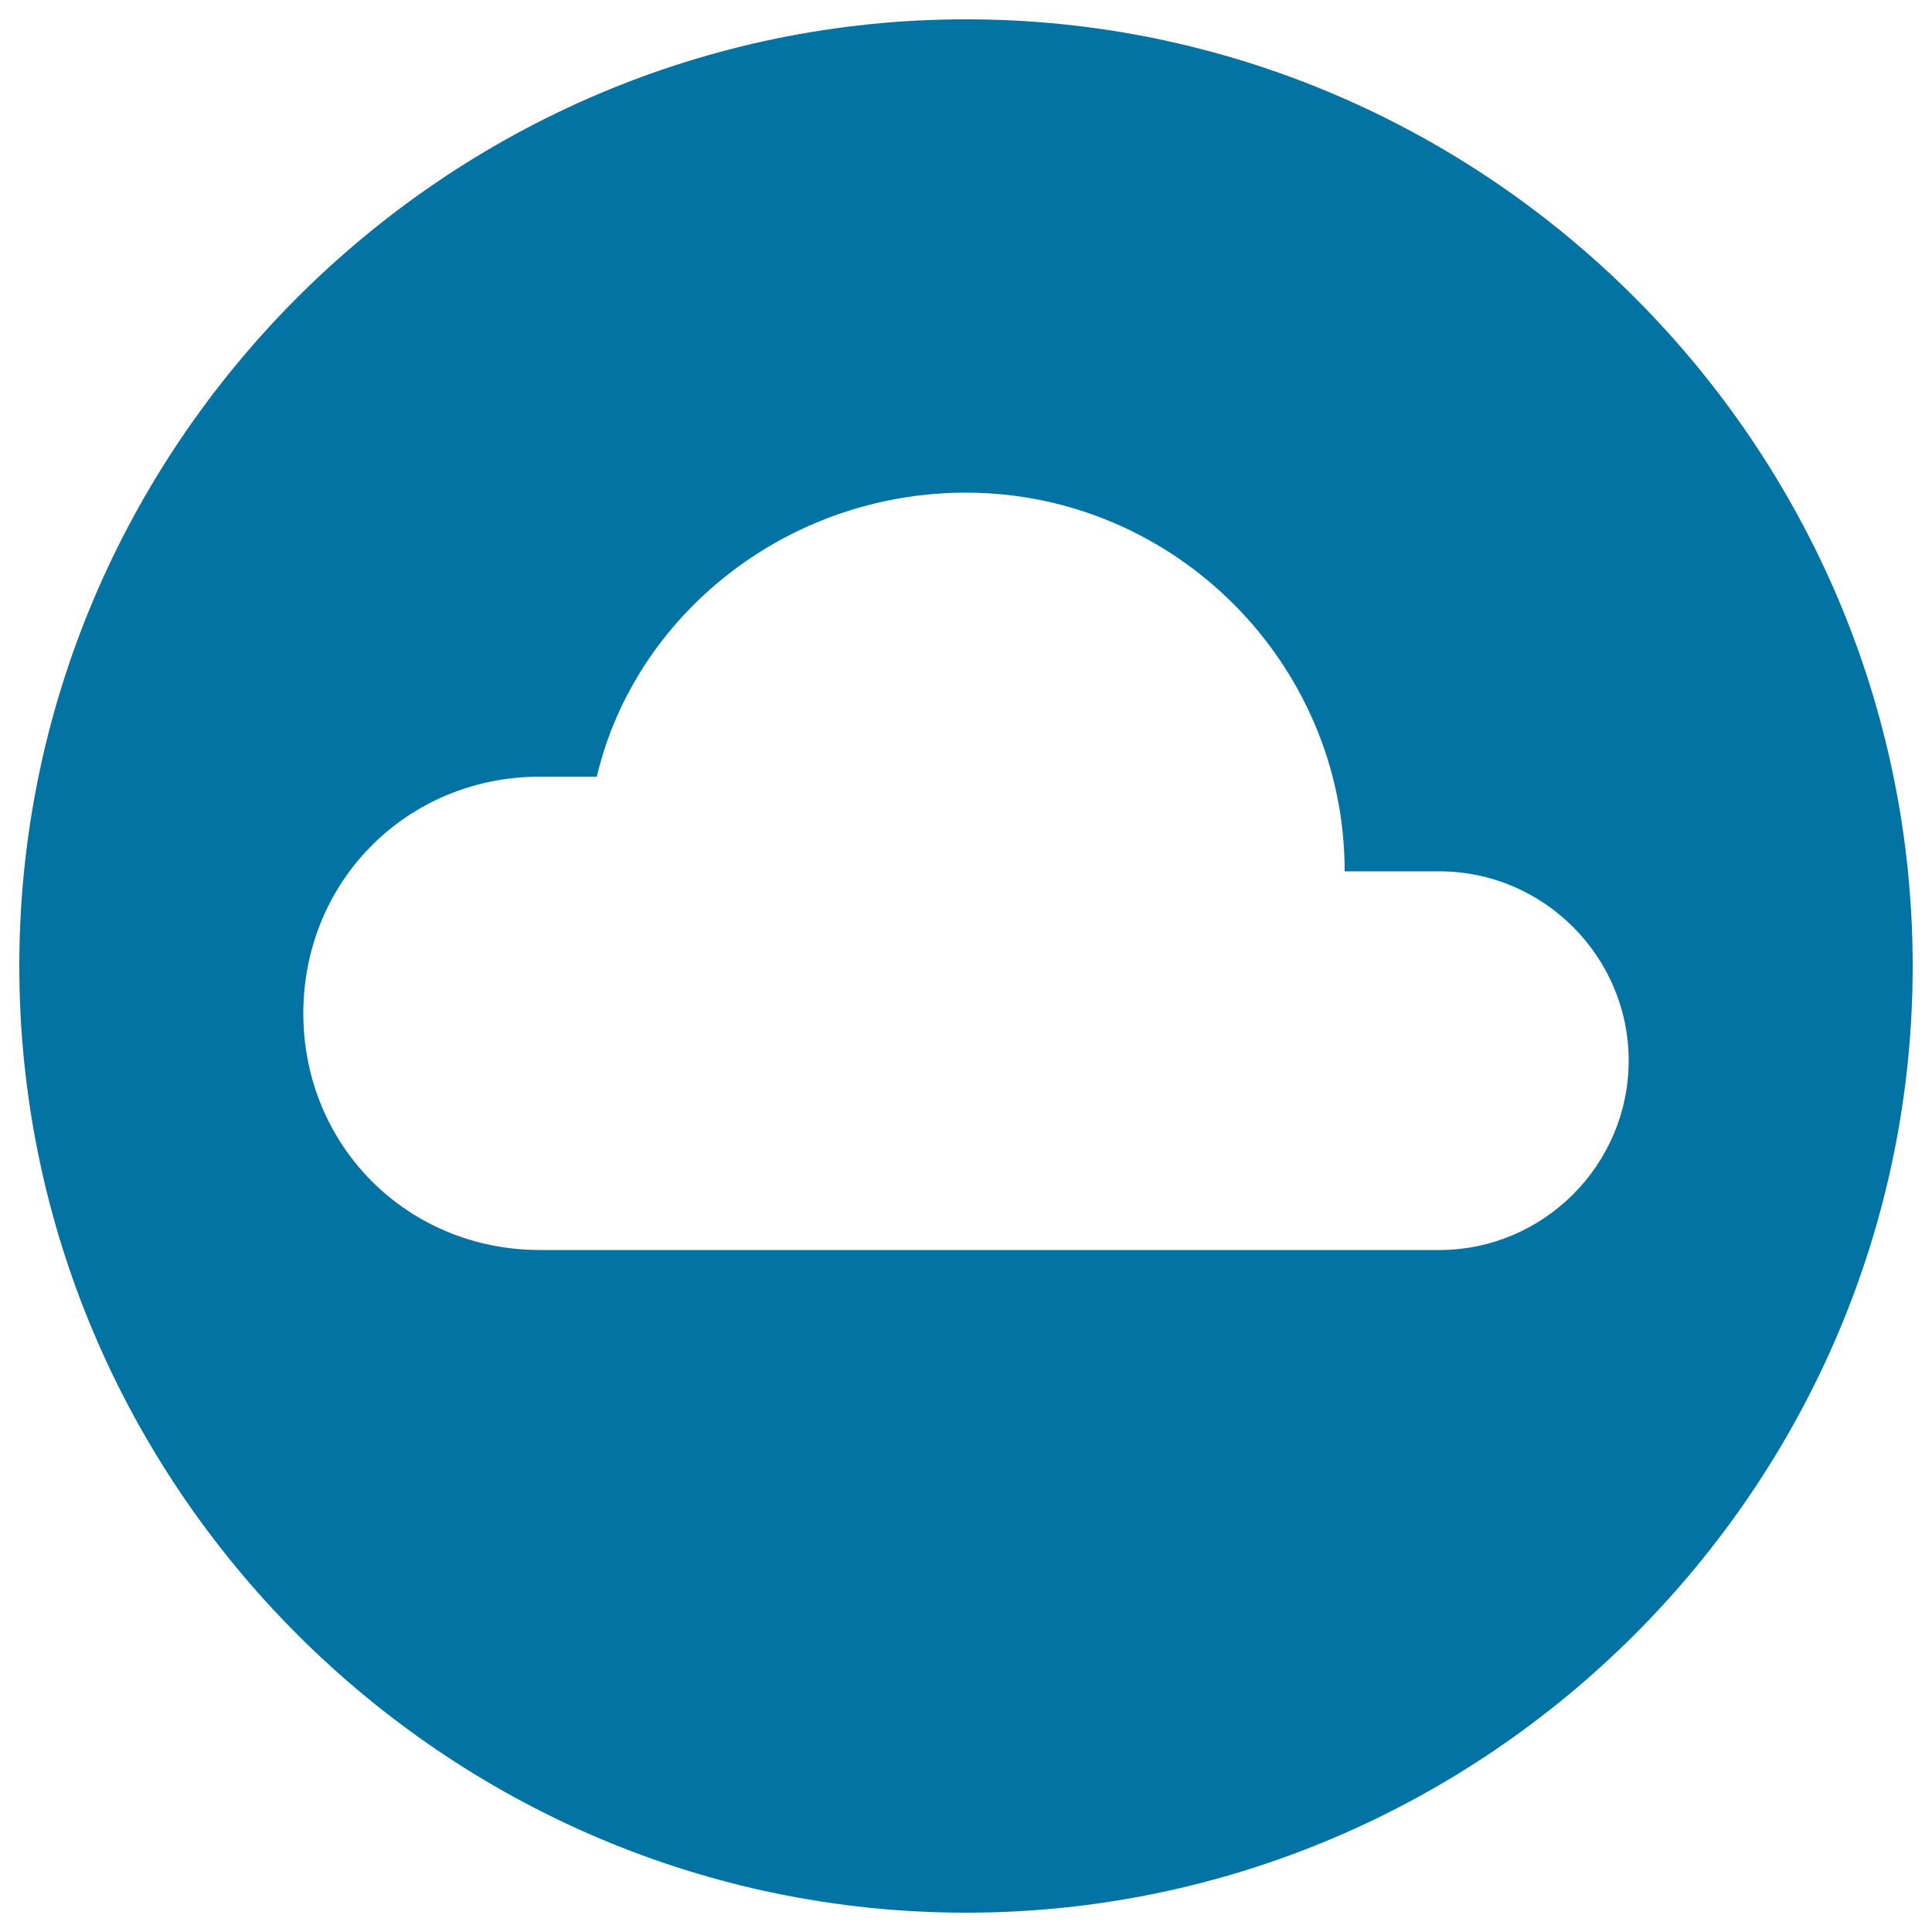 <svg xmlns="http://www.w3.org/2000/svg" viewBox="0 0 1000 1000" style="fill:#0273a2">
<title>Cloud Symbol Inside A Circle SVG icon</title>
<g><g id="cloud-circle"><path d="M500,10C230.5,10,10,230.5,10,500s220.5,490,490,490s490-220.5,490-490S769.5,10,500,10z M745,647H304h-24.5C210.9,647,157,593.1,157,524.5S210.9,402,279.5,402h29.4c19.6-83.3,98-147,191.1-147c107.8,0,196,88.2,196,196h49c53.9,0,98,44.1,98,98S798.9,647,745,647z"/></g></g>
</svg>